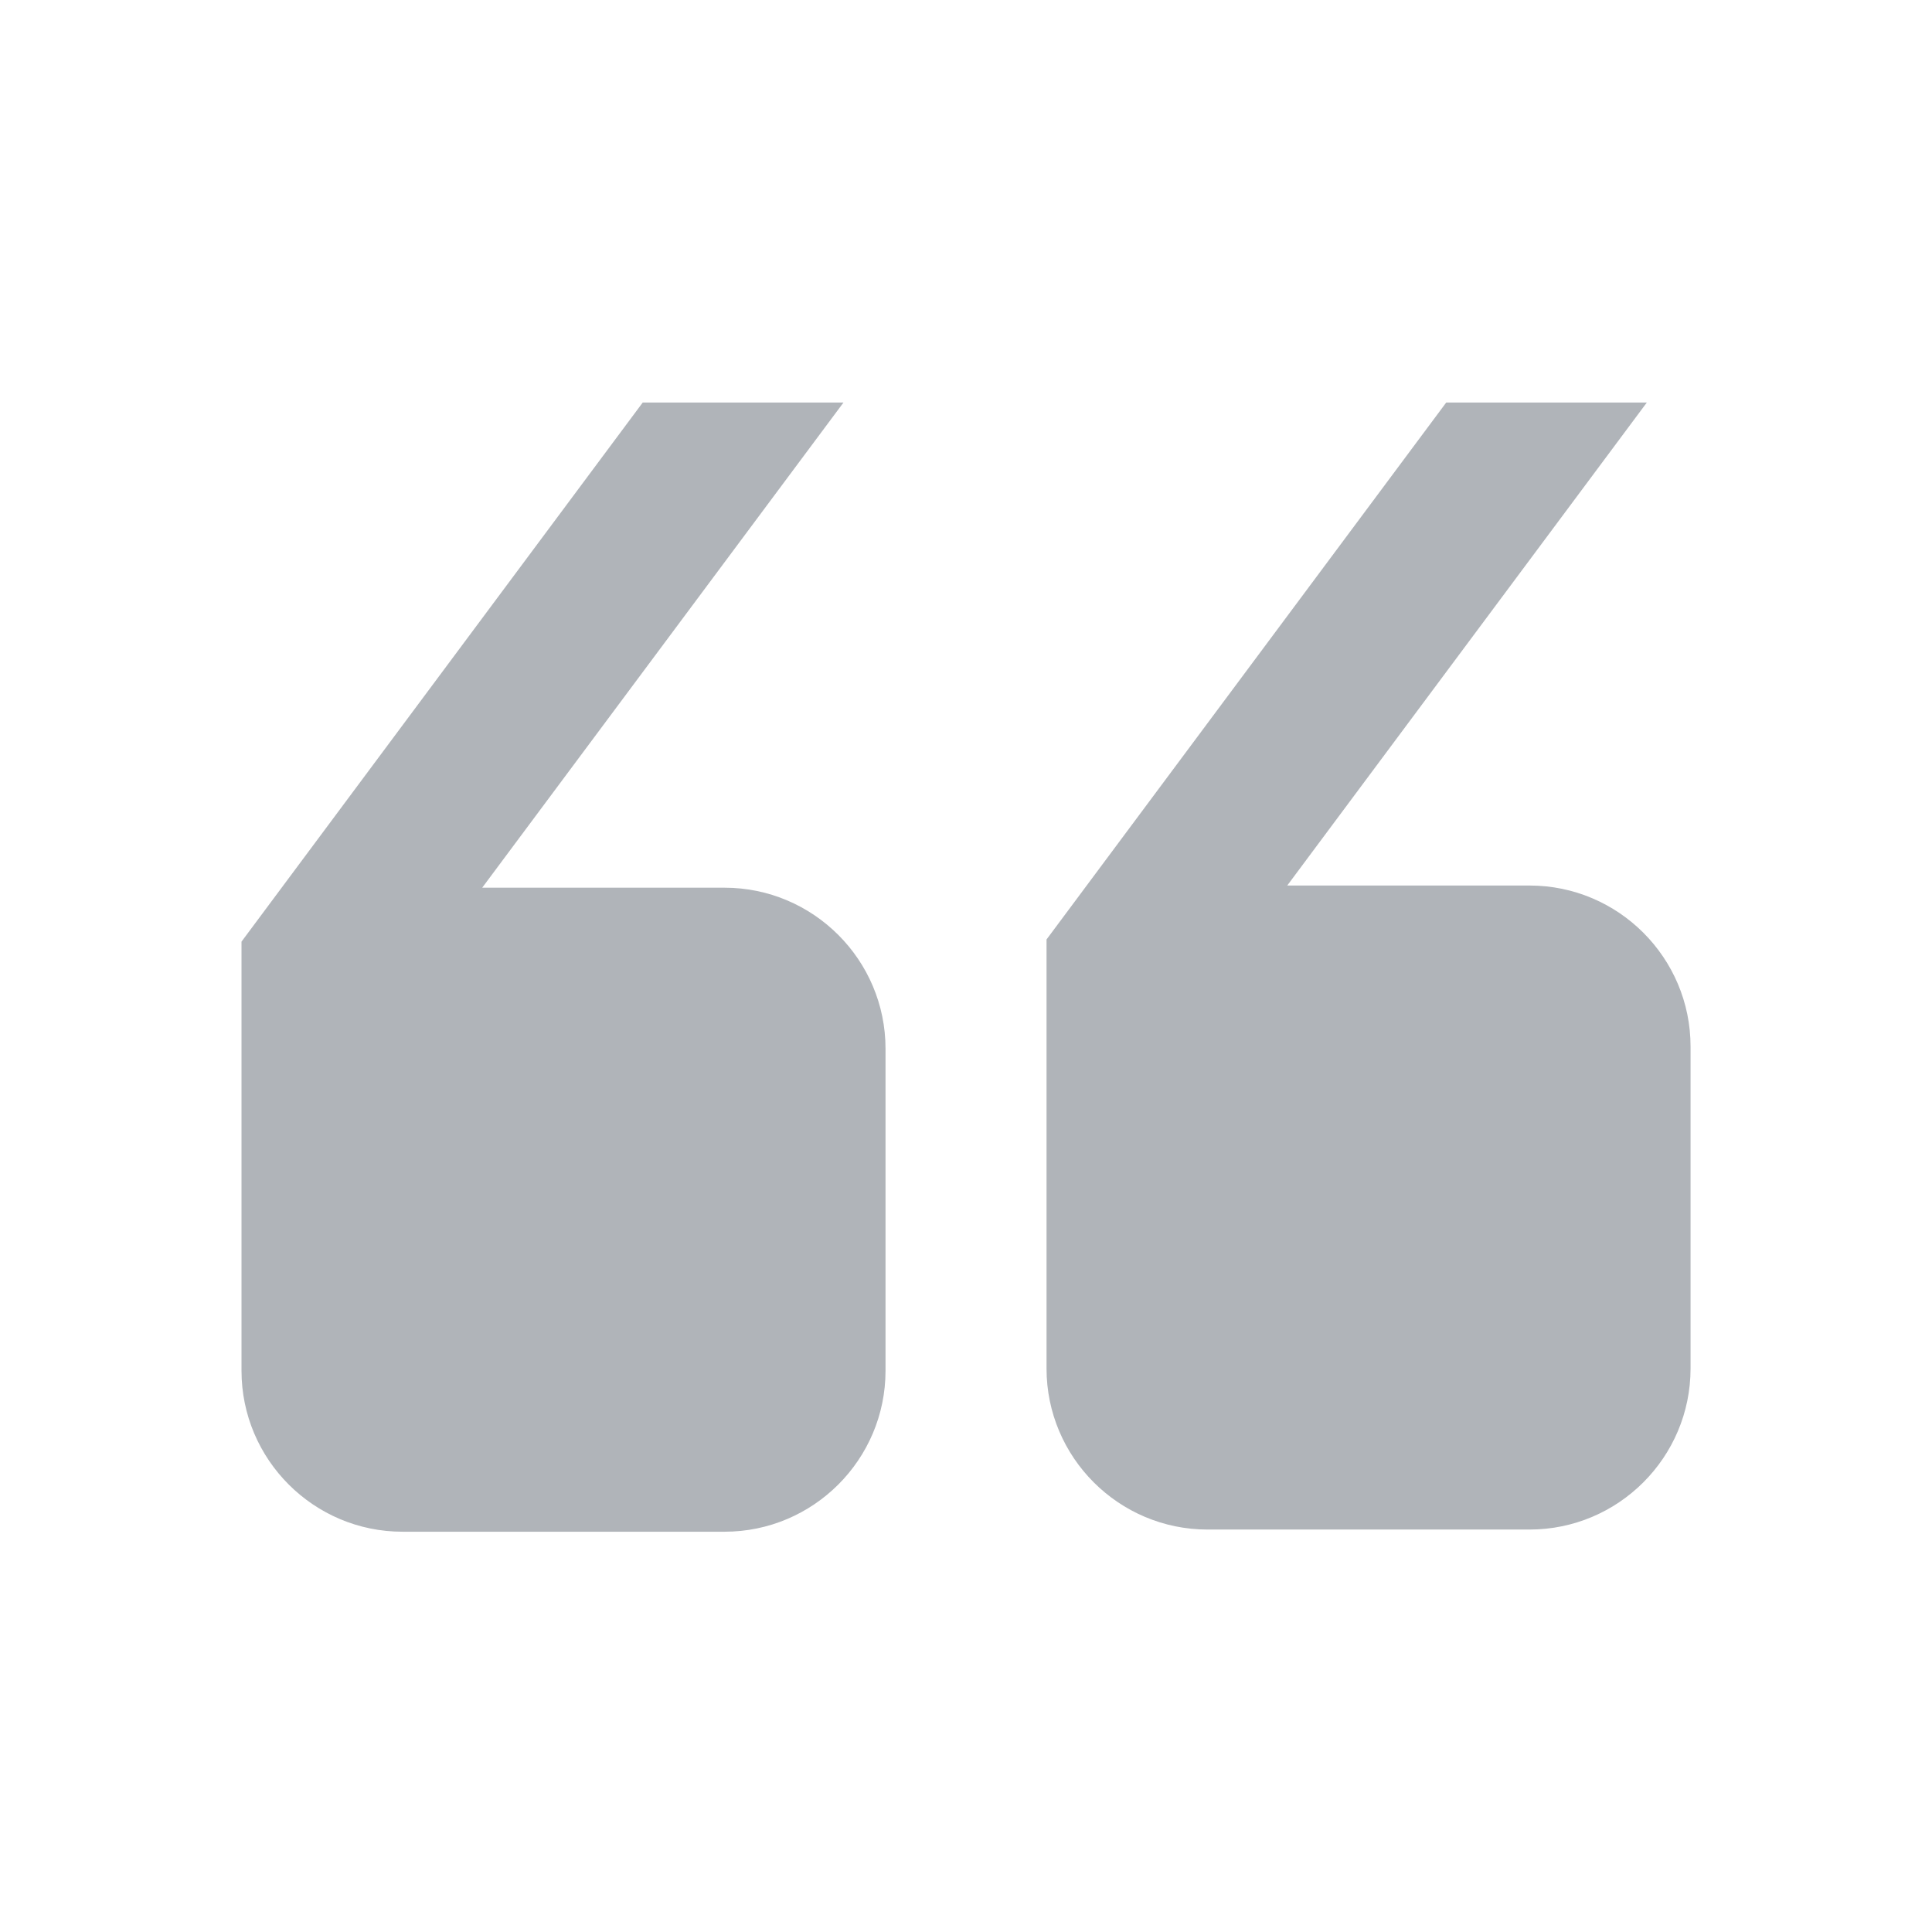 <svg xmlns="http://www.w3.org/2000/svg" xmlns:xlink="http://www.w3.org/1999/xlink" viewBox="0,0,256,256" width="24px" height="24px"><g fill="#b0b4b9" fill-rule="nonzero" stroke="none" stroke-width="1" stroke-linecap="butt" stroke-linejoin="miter" stroke-miterlimit="10" stroke-dasharray="" stroke-dashoffset="0" font-family="none" font-weight="none" font-size="none" text-anchor="none" style="mix-blend-mode: normal"><g transform="scale(10.667,10.667)"><path d="M7.984,5l-4.984,6.697v0.33v2v3c0,1.103 0.897,2 2,2h4c1.103,0 2,-0.897 2,-2v-4c0,-1.102 -0.897,-2 -2,-2h-3.01l4.488,-6.027zM17.965,5l-4.965,6.67v0.33v2v3c0,1.103 0.897,2 2,2h4c1.103,0 2,-0.897 2,-2v-4c0,-1.103 -0.897,-2 -2,-2h-3.01l4.467,-6z"></path></g></g></svg>